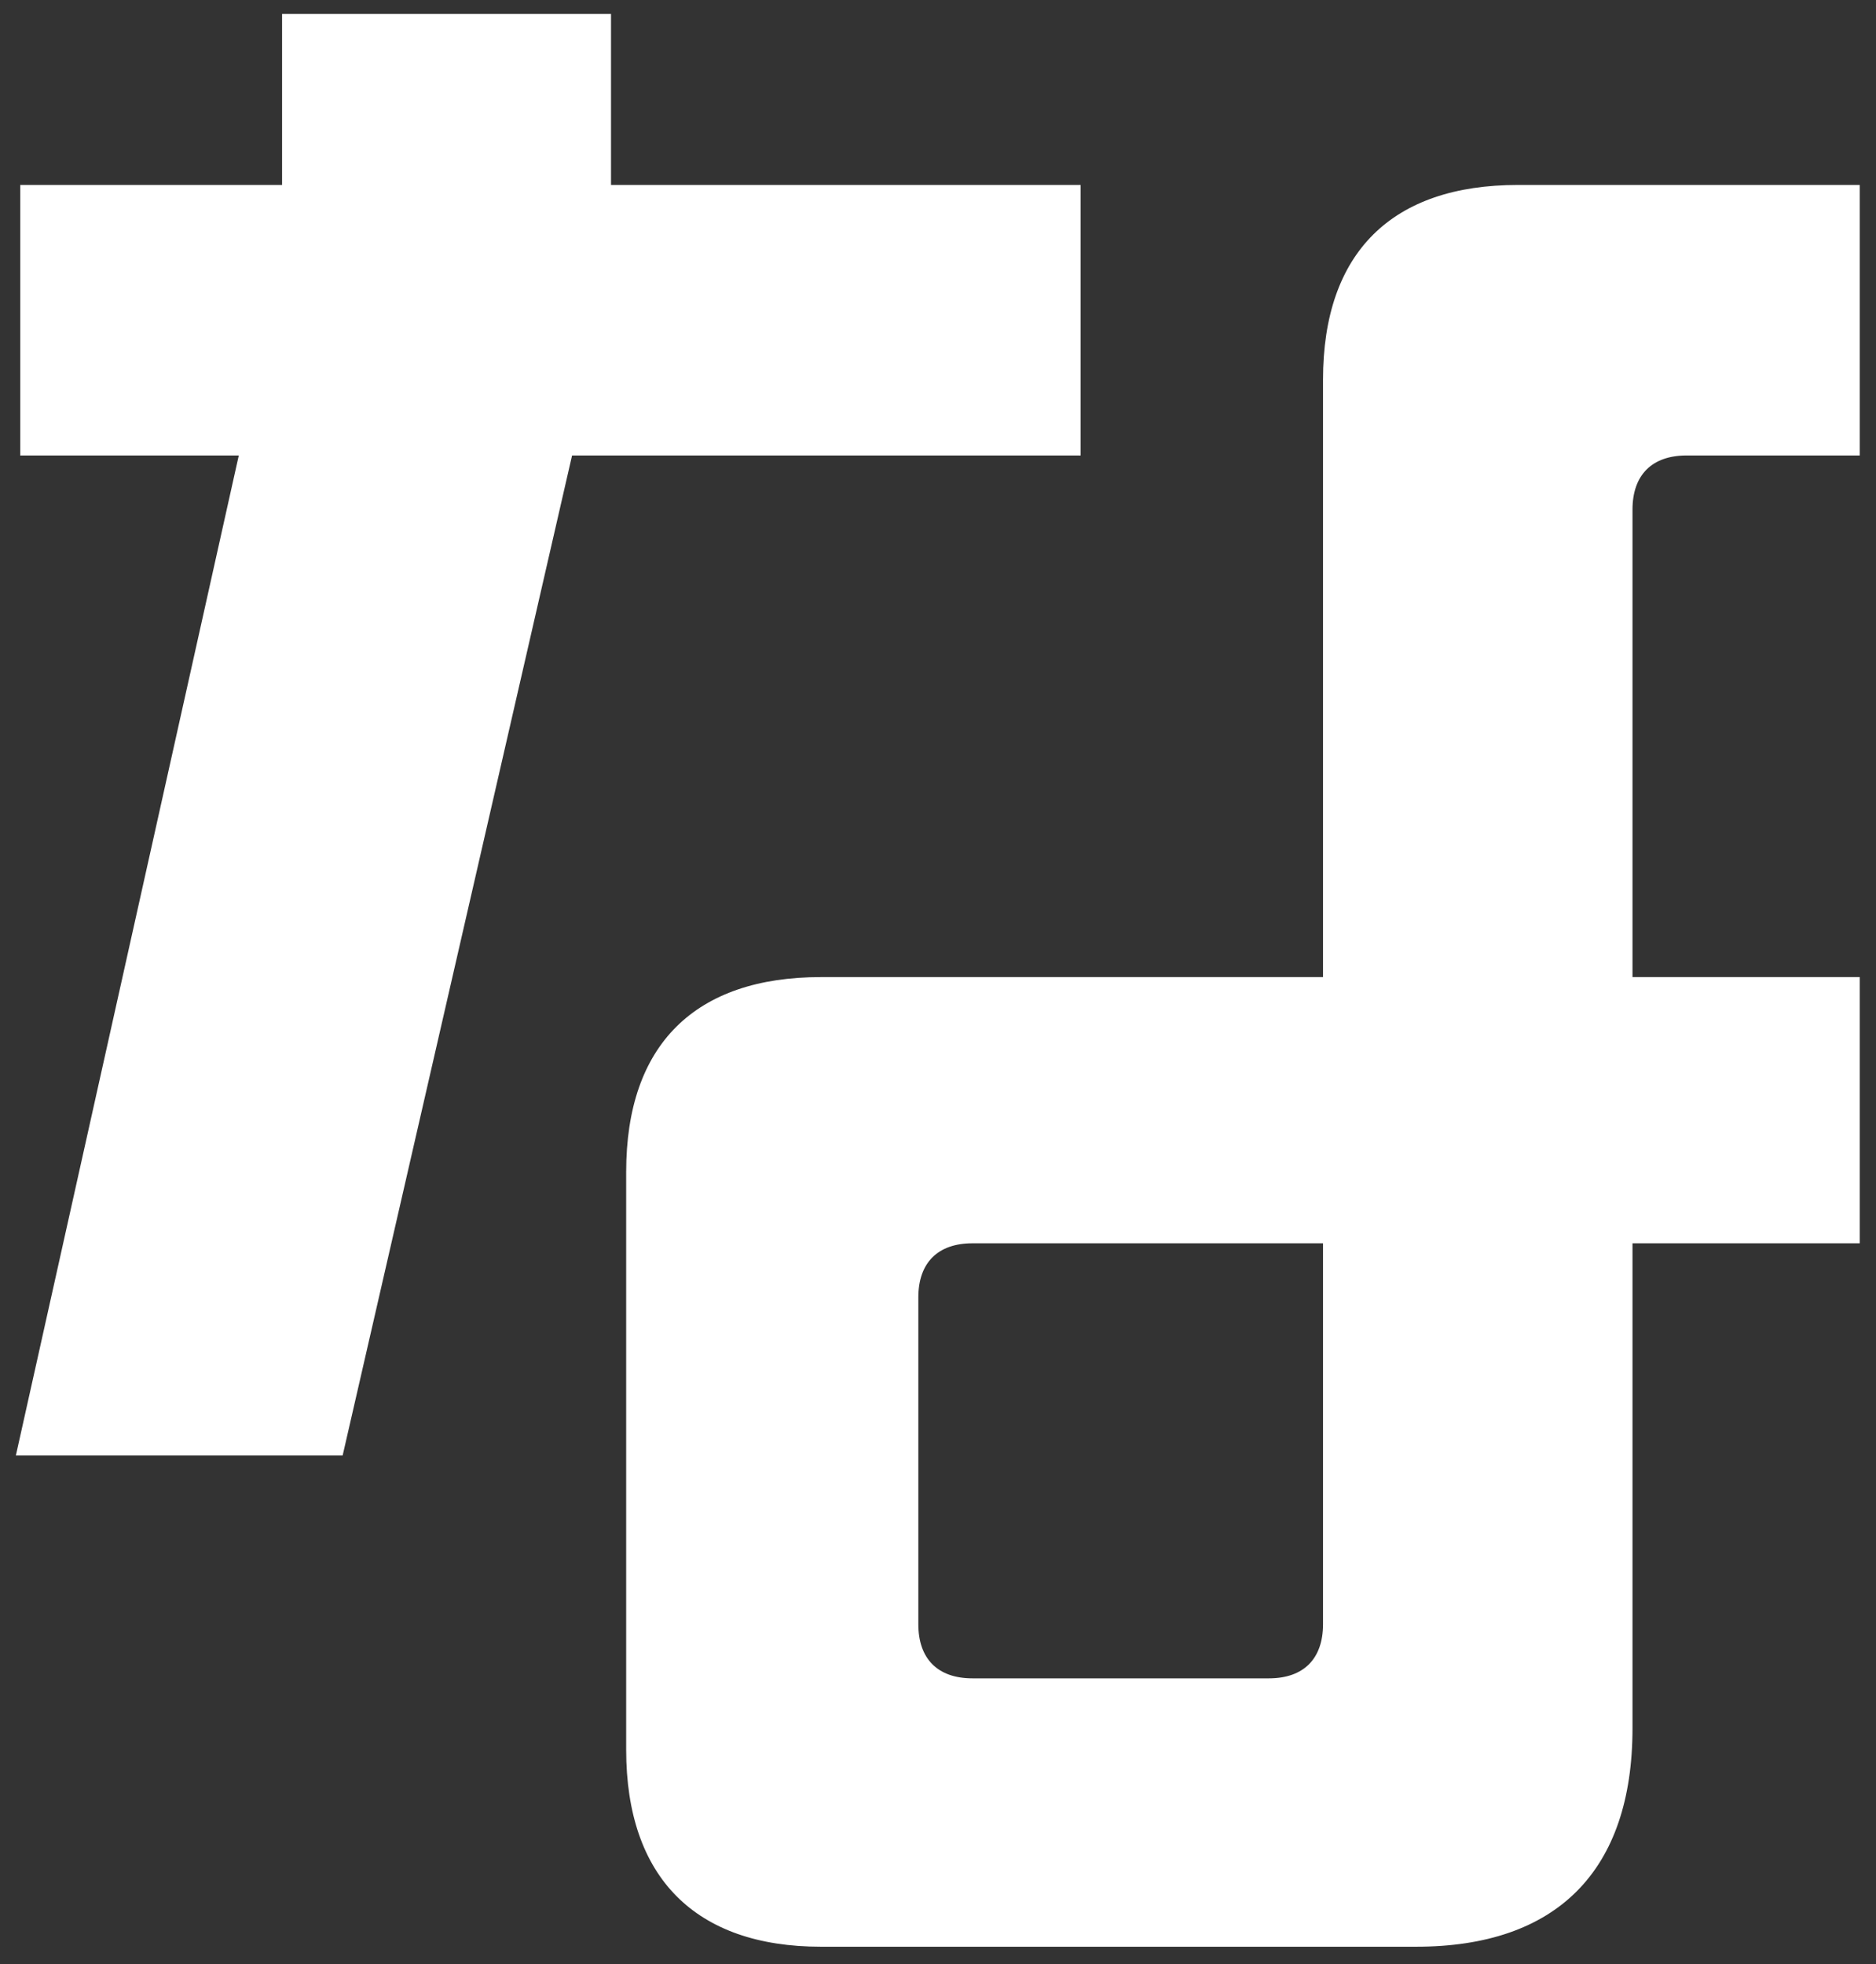 <svg width="64" height="67" viewBox="0 0 64 67" fill="none" xmlns="http://www.w3.org/2000/svg">
<rect x="0" y="0" width="64" height="67" fill="#333333" stroke="none"/>
<path d="M36.866 15.537H19.516L11.69 49.647H0.542L8.146 15.537H0.69V6.309H9.623V0.476H20.845V6.309H36.866V15.537ZM57.538 15.537C56.357 15.537 55.693 16.202 55.693 17.383V33.33H63.445V42.411H55.693V58.949C55.693 63.822 53.109 66.406 48.31 66.406H28.007C23.724 66.406 21.362 64.043 21.362 59.688V39.975C21.362 35.619 23.724 33.33 28.007 33.33H45.135V12.954C45.135 8.598 47.498 6.309 51.78 6.309H63.445V15.537H57.538ZM45.135 55.405V42.411H33.175C31.993 42.411 31.329 43.076 31.329 44.257V55.405C31.329 56.587 31.993 57.251 33.175 57.251H43.289C44.471 57.251 45.135 56.587 45.135 55.405Z" fill="white"/>
</svg>
